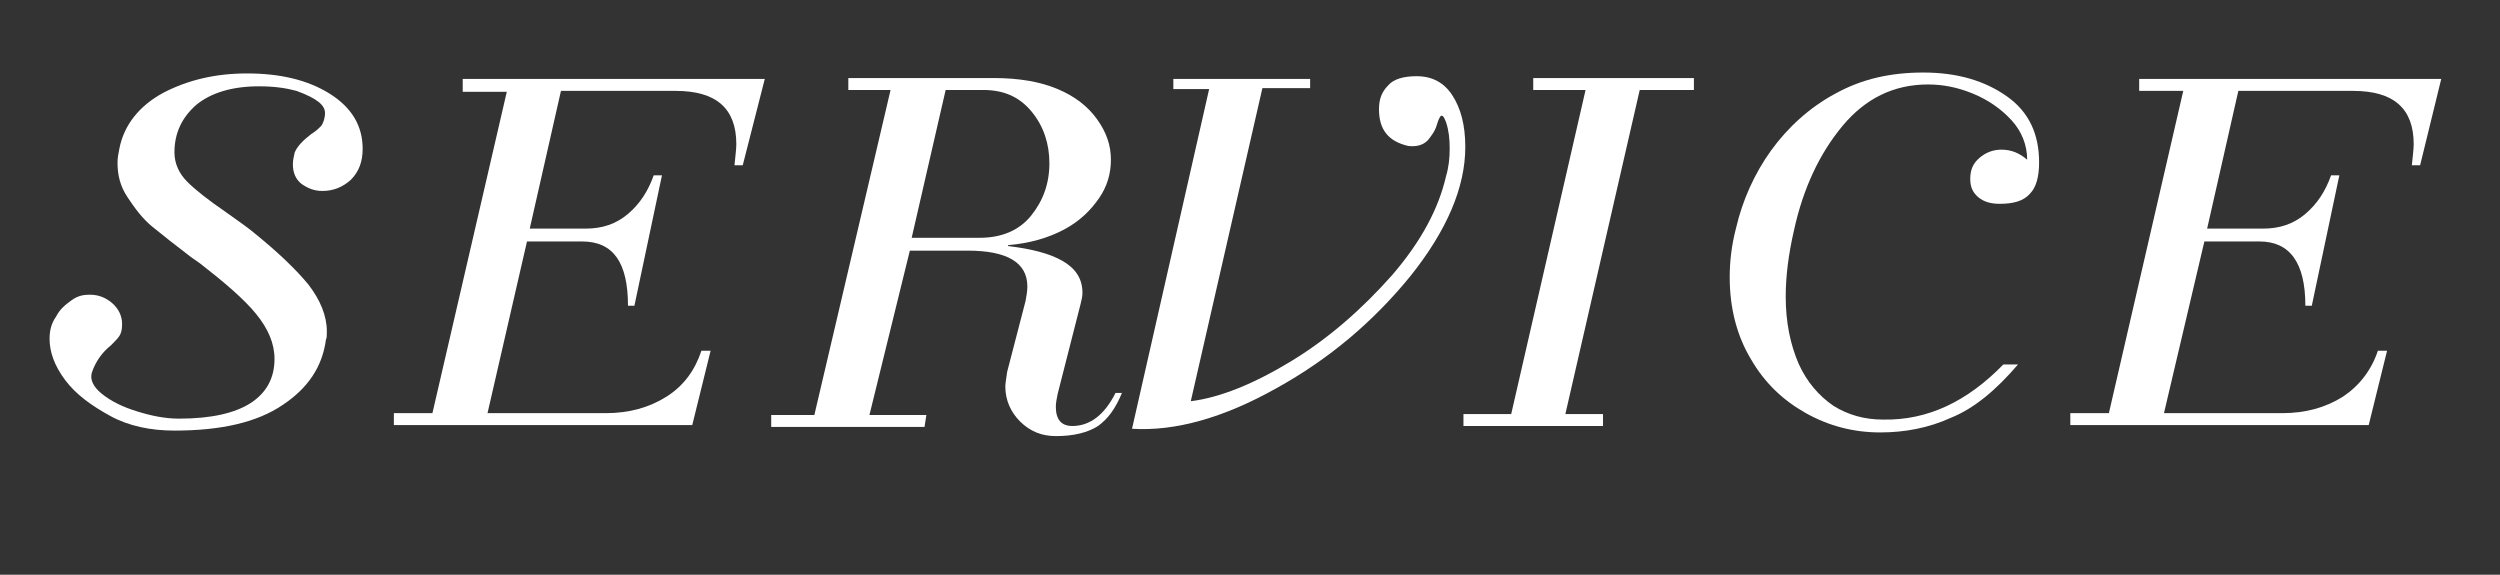 <?xml version="1.0" encoding="utf-8"?>
<!-- Generator: Adobe Illustrator 19.0.0, SVG Export Plug-In . SVG Version: 6.00 Build 0)  -->
<svg version="1.1" id="圖層_1" xmlns="http://www.w3.org/2000/svg" xmlns:xlink="http://www.w3.org/1999/xlink" x="0px" y="0px"
	 viewBox="0 0 272.3 62.6" style="enable-background:new 0 0 272.3 62.6;" xml:space="preserve">
<rect x="0" y="0" width="272.3" height="62.6" fill="#333333" stroke="none"/>
<g id="XMLID_93_">
	<path id="XMLID_94_" style="fill:#fff;" d="M33.9,14.6c0.5-0.3,0.8-0.6,1.1-0.9c0.2-0.3,0.4-0.8,0.4-1.4c0-0.4-0.2-0.8-0.7-1.2
		c-0.5-0.4-1.3-0.8-2.4-1.2c-1.1-0.3-2.4-0.5-4.1-0.5c-2.9,0-5.2,0.7-6.8,2c-1.6,1.4-2.4,3.1-2.4,5.2c0,1.2,0.5,2.3,1.4,3.2
		c0.9,0.9,2.3,2,4.2,3.3c1.4,1,2.4,1.7,3,2.2c2.6,2.1,4.6,4,6,5.7c1.3,1.7,2,3.4,2,5.1c0,0.4,0,0.7-0.1,0.9c-0.4,3-2,5.3-4.7,7.1
		C28,46,24.1,46.9,19,46.9c-2.6,0-5-0.5-7-1.6S8.3,43,7.1,41.4c-1.2-1.6-1.7-3.1-1.7-4.5c0-0.9,0.2-1.7,0.7-2.4
		c0.4-0.8,1-1.3,1.7-1.8s1.3-0.6,2-0.6c0.9,0,1.7,0.3,2.4,0.9c0.7,0.6,1.1,1.4,1.1,2.3c0,0.6-0.1,1-0.3,1.3c-0.2,0.3-0.5,0.6-0.9,1
		c-1,0.8-1.7,1.8-2.1,3c-0.2,0.7,0.1,1.5,1.1,2.3c1,0.8,2.2,1.4,3.8,1.9c1.6,0.5,3.1,0.8,4.6,0.8c3.5,0,6.1-0.6,7.8-1.7
		c1.7-1.1,2.6-2.7,2.6-4.8c0-1.7-0.7-3.3-2-4.9c-1.3-1.6-3.4-3.4-6.1-5.5l-1-0.7c-1.7-1.3-3.1-2.4-4.2-3.3s-1.9-2-2.7-3.2
		c-0.8-1.2-1.1-2.4-1.1-3.8c0-0.5,0.1-1,0.2-1.5c0.5-2.6,2.2-4.7,4.8-6.1c2.7-1.4,5.7-2.1,9.1-2.1c3.6,0,6.6,0.7,9,2.2
		c2.4,1.5,3.6,3.5,3.6,6c0,1.4-0.4,2.5-1.3,3.4c-0.9,0.8-1.9,1.2-3.1,1.2c-0.9,0-1.6-0.3-2.3-0.8c-0.6-0.5-0.9-1.2-0.9-2.1
		c0-0.4,0.1-0.9,0.2-1.3C32.4,15.9,33,15.3,33.9,14.6z"/>
	<path id="XMLID_96_" style="fill:#fff;" d="M80.2,15.7c0-3.9-2.2-5.8-6.6-5.8H61.1l-3.4,15h6.1c1.8,0,3.3-0.5,4.6-1.6
		s2.2-2.5,2.8-4.2h0.9l-3,14.2h-0.7c0-4.7-1.6-7-5-7h-6L53.1,45h12.9c2.5,0,4.7-0.6,6.6-1.8c1.9-1.2,3.1-2.9,3.8-5h1l-2,8.1H42.9V45
		h4.2L55.2,10h-4.8V8.6h32.9L80.9,18H80C80.1,17,80.2,16.2,80.2,15.7z"/>
	<path id="XMLID_98_" style="fill:#fff;" d="M119.6,46.4c-1.1,0.7-2.6,1.1-4.6,1.1c-1.5,0-2.8-0.5-3.9-1.6c-1-1-1.6-2.3-1.6-3.8
		c0-0.3,0.1-0.9,0.2-1.6l2-7.7c0.1-0.5,0.2-1.1,0.2-1.6c0-2.6-2.2-3.9-6.5-3.9h-6.3l-4.4,17.9h6.2l-0.2,1.3H84v-1.3h4.7L97,9.8h-4.6
		V8.5h15.8c2.8,0,5.1,0.4,7,1.2c1.9,0.8,3.3,1.9,4.3,3.3c1,1.4,1.5,2.8,1.5,4.4c0,1.5-0.4,2.9-1.3,4.2c-0.9,1.3-2.1,2.5-3.8,3.4
		c-1.7,0.9-3.7,1.5-6.1,1.7v0.1c2.5,0.3,4.5,0.8,5.9,1.6c1.4,0.8,2.2,1.9,2.2,3.5c0,0.4-0.1,0.8-0.2,1.2l-2.5,9.8
		c-0.1,0.5-0.2,1-0.2,1.4c0,1.4,0.6,2.1,1.8,2.1c1.9,0,3.5-1.2,4.7-3.6h0.7C121.5,44.5,120.7,45.6,119.6,46.4z M112.3,23.5
		c1.3-1.6,2-3.5,2-5.7c0-2.1-0.6-4-1.9-5.6c-1.3-1.6-3-2.4-5.3-2.4H103l-3.7,16.1h7.4C109.1,25.9,111,25.1,112.3,23.5z"/>
	<path id="XMLID_101_" style="fill:#fff;" d="M140.7,39.3c4.1-2.5,7.7-5.7,10.9-9.3c3.2-3.7,5.1-7.3,5.9-10.8c0.3-1,0.4-2,0.4-3
		c0-1.1-0.1-2-0.4-2.9c-0.2-0.5-0.3-0.7-0.5-0.7c-0.1,0-0.3,0.3-0.5,1c-0.2,0.7-0.6,1.2-1,1.7c-0.5,0.5-1.2,0.7-2.1,0.6
		c-2.2-0.5-3.2-1.8-3.2-4c0-1.1,0.3-1.9,1-2.6c0.6-0.7,1.7-1,3.1-1c1.7,0,3,0.7,3.9,2.1c0.9,1.4,1.4,3.2,1.4,5.6c0,4.4-2,9.1-6,14.1
		c-4,4.9-8.8,9-14.6,12.2c-5.7,3.2-11,4.7-15.7,4.4l8.4-37h-3.9V8.6h14.9v1h-5.2l-7.8,34.1C132.9,43.3,136.6,41.8,140.7,39.3z"/>
	<path id="XMLID_103_" style="fill:#fff;" d="M172.7,9.8h-5.7V8.5h17.5v1.3h-5.9l-8.1,35.3h4.1v1.3h-15.2v-1.3h5.2L172.7,9.8z"/>
	<path id="XMLID_105_" style="fill:#fff;" d="M218.2,39.7h1.6c-2.4,2.8-4.8,4.8-7.3,5.8c-2.4,1.1-5,1.6-7.7,1.6
		c-2.9,0-5.6-0.7-8.1-2.1s-4.5-3.3-6-5.9c-1.5-2.5-2.3-5.5-2.3-8.9c0-1.7,0.2-3.5,0.7-5.4c0.7-3,2-5.9,3.8-8.4s4.2-4.7,7-6.2
		c2.9-1.6,6-2.3,9.6-2.3c3.7,0,6.7,0.9,9.1,2.6c2.4,1.7,3.5,4.1,3.5,7.2c0,1.5-0.3,2.7-1,3.4c-0.7,0.8-1.8,1.1-3.3,1.1
		c-0.9,0-1.7-0.2-2.3-0.7s-0.9-1.1-0.9-2c0-1,0.3-1.7,1-2.3c0.7-0.6,1.5-0.9,2.4-0.9c1.1,0,2,0.4,2.8,1.1c0-1.6-0.6-3.1-1.7-4.3
		c-1.1-1.2-2.5-2.2-4.2-2.9c-1.7-0.7-3.3-1-4.9-1c-3.7,0-6.8,1.5-9.3,4.5c-2.5,3-4.3,6.8-5.3,11.4c-0.6,2.6-0.9,5-0.9,7.2
		c0,2.8,0.5,5.2,1.4,7.3c0.9,2,2.2,3.5,3.8,4.6c1.6,1,3.4,1.5,5.4,1.5C210,45.8,214.3,43.7,218.2,39.7z"/>
	<path id="XMLID_107_" style="fill:#fff;" d="M262.9,15.7c0-3.9-2.2-5.8-6.6-5.8h-12.5l-3.4,15h6.1c1.8,0,3.3-0.5,4.6-1.6
		c1.3-1.1,2.2-2.5,2.8-4.2h0.9l-3,14.2h-0.7c0-4.7-1.7-7-5-7h-6L235.7,45h12.9c2.5,0,4.7-0.6,6.6-1.8c1.8-1.2,3.1-2.9,3.8-5h1
		l-2,8.1h-32.5V45h4.2l8.1-35.1H233V8.6h32.9l-2.3,9.4h-0.9C262.8,17,262.9,16.2,262.9,15.7z"/>
</g>
</svg>
